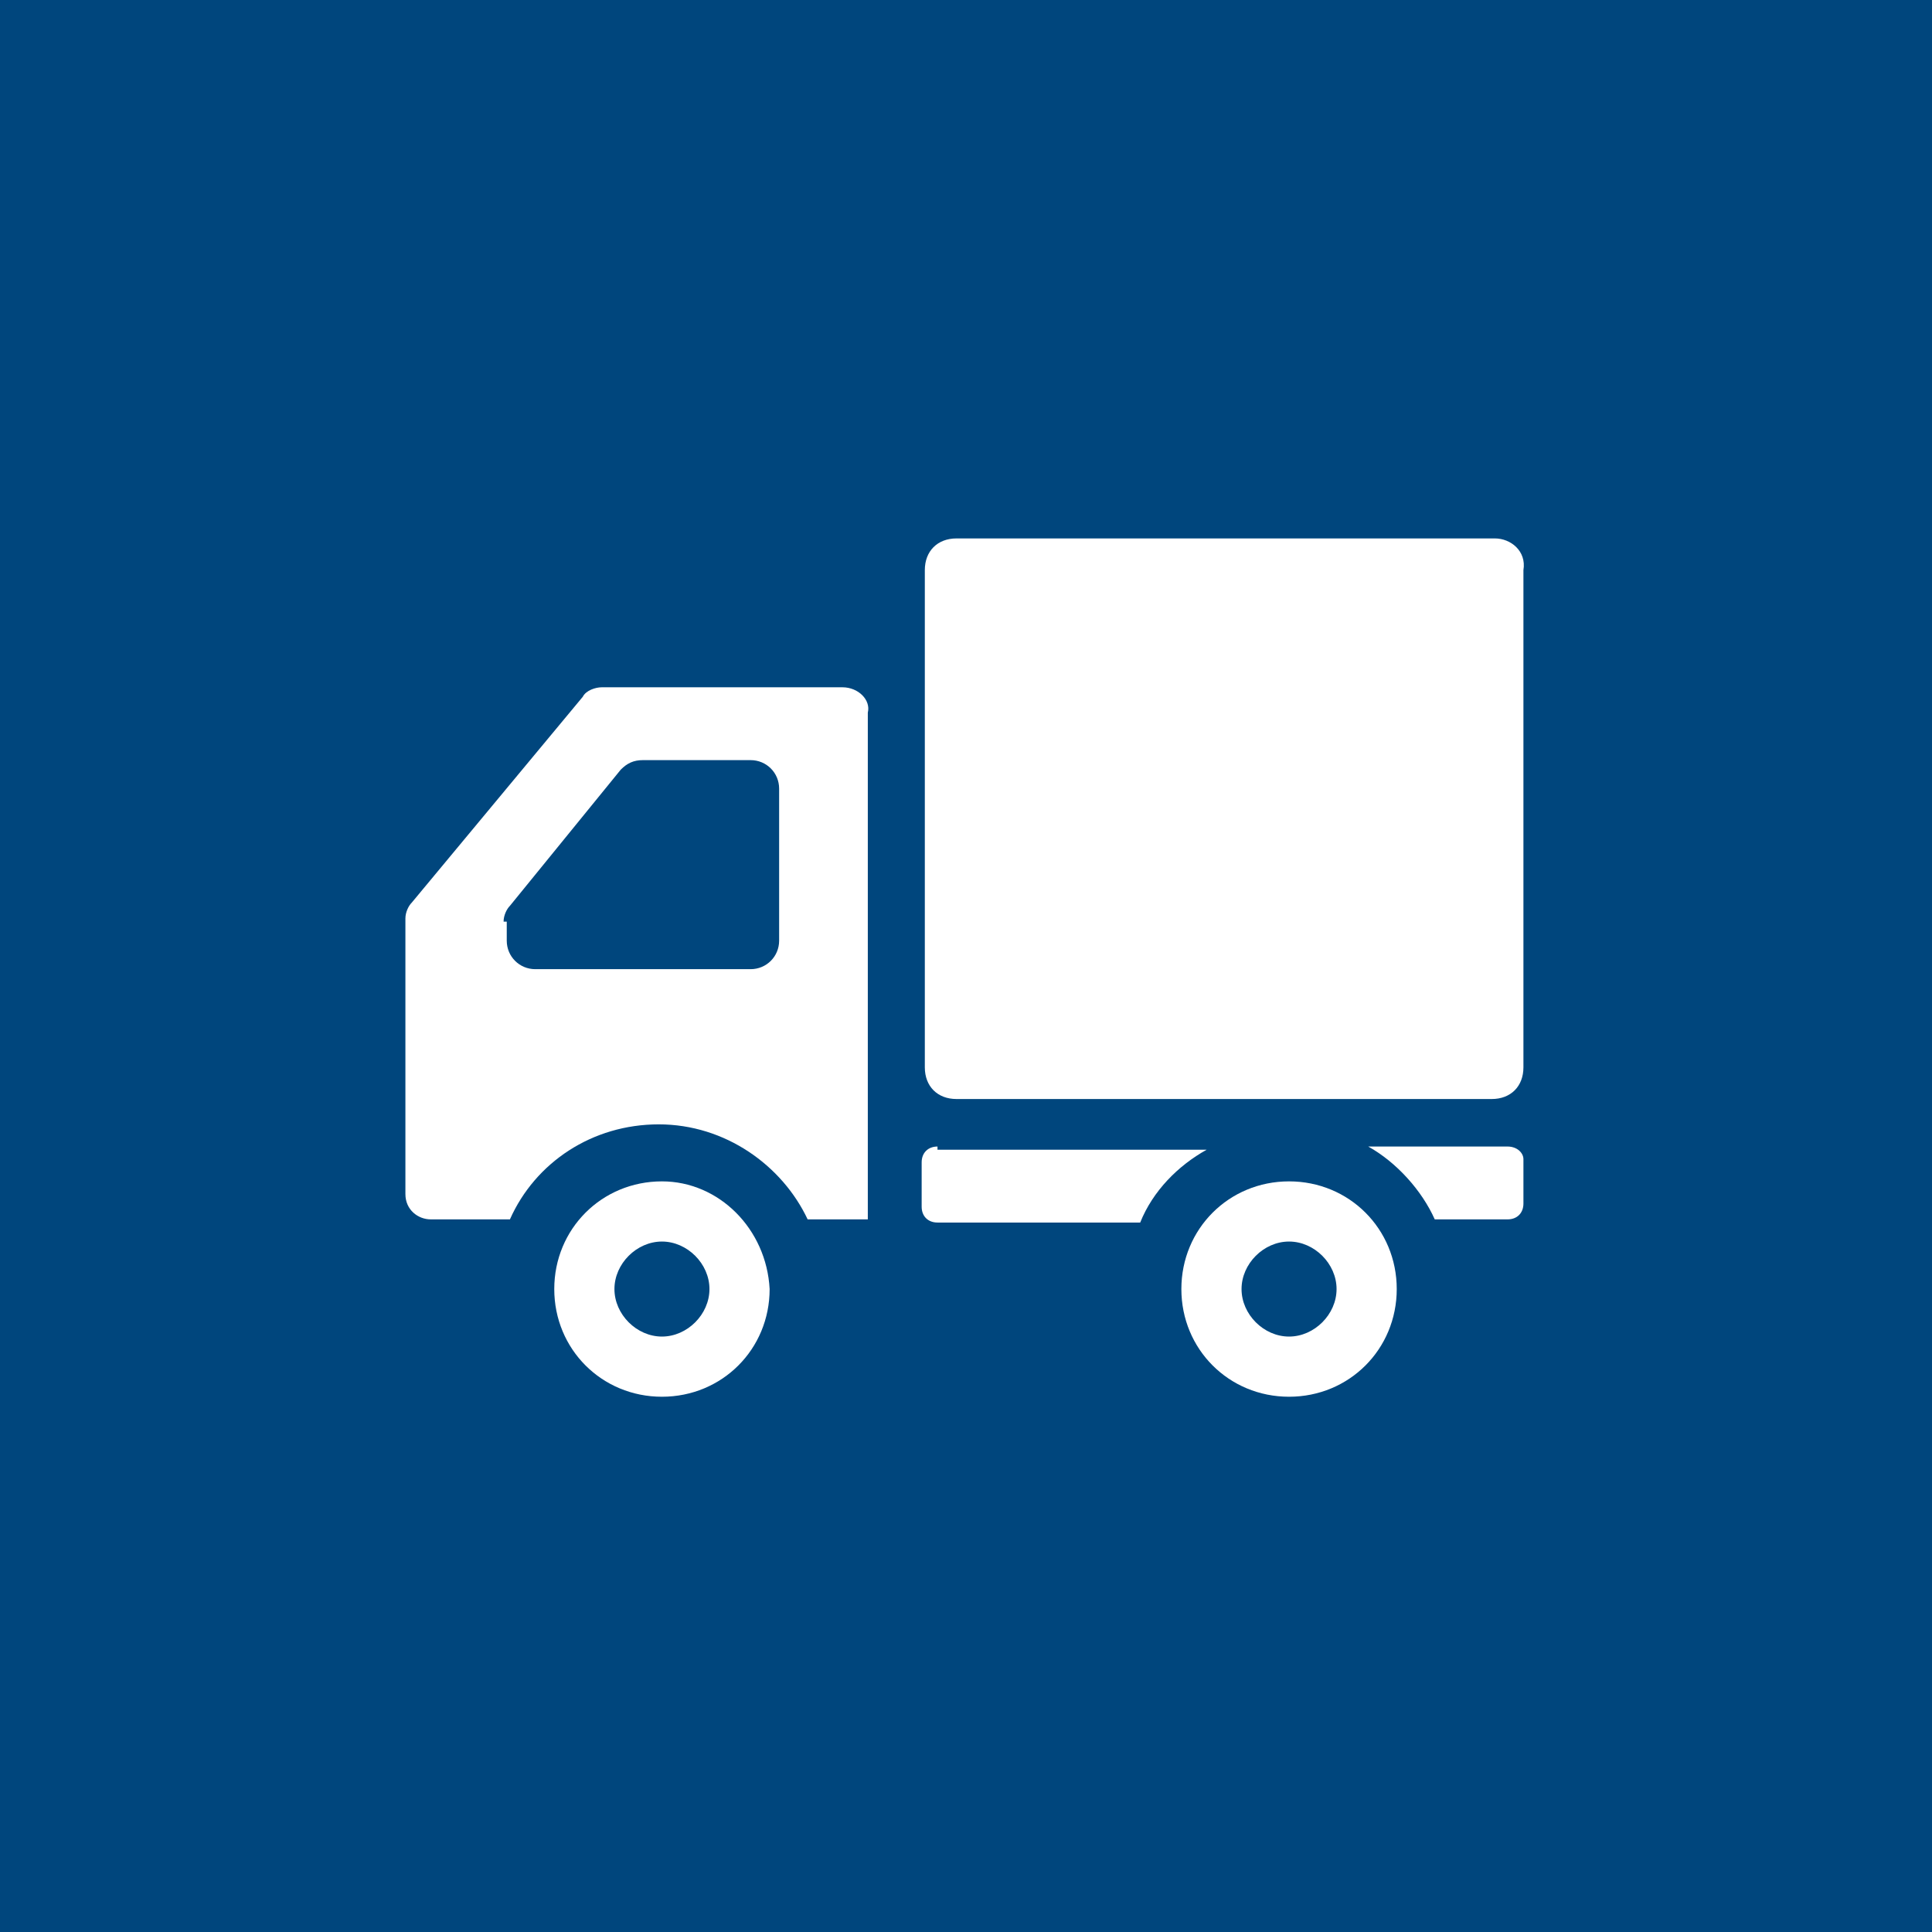 <?xml version="1.0" encoding="utf-8"?>
<!-- Generator: Adobe Illustrator 23.0.2, SVG Export Plug-In . SVG Version: 6.00 Build 0)  -->
<svg version="1.1" id="レイヤー_1" xmlns="http://www.w3.org/2000/svg" xmlns:xlink="http://www.w3.org/1999/xlink" x="0px"
	 y="0px" viewBox="0 0 61 61" style="enable-background:new 0 0 61 61;" xml:space="preserve">
<style type="text/css">
	.st0{fill:#00467D;}
	.st1{fill:#FFFFFF;}
</style>
<g>
	<rect x="0" class="st0" width="61" height="61"/>
	<g>
		<path class="st1" d="M47.2,17H30.2c-0.6,0-1,0.4-1,1v15.7c0,0.6,0.4,1,1,1h16.9c0.6,0,1-0.4,1-1V18C48.2,17.4,47.7,17,47.2,17z"/>
		<path class="st1" d="M20.9,37.3c-1.9,0-3.4,1.5-3.4,3.4c0,1.9,1.5,3.4,3.4,3.4c1.9,0,3.4-1.5,3.4-3.4
			C24.2,38.8,22.7,37.3,20.9,37.3z M20.9,42.2c-0.8,0-1.5-0.7-1.5-1.5c0-0.8,0.7-1.5,1.5-1.5c0.8,0,1.5,0.7,1.5,1.5
			C22.4,41.5,21.7,42.2,20.9,42.2z"/>
		<path class="st1" d="M40.7,37.3c-1.9,0-3.4,1.5-3.4,3.4c0,1.9,1.5,3.4,3.4,3.4c1.9,0,3.4-1.5,3.4-3.4
			C44.1,38.8,42.6,37.3,40.7,37.3z M40.7,42.2c-0.8,0-1.5-0.7-1.5-1.5c0-0.8,0.7-1.5,1.5-1.5c0.8,0,1.5,0.7,1.5,1.5
			C42.2,41.5,41.5,42.2,40.7,42.2z"/>
		<path class="st1" d="M26.6,21.7h-7.6c-0.2,0-0.5,0.1-0.6,0.3L13,28.5c-0.1,0.1-0.2,0.3-0.2,0.5v5.7v3c0,0.5,0.4,0.8,0.8,0.8h2.5
			c0.8-1.8,2.6-3,4.7-3c2.1,0,3.9,1.3,4.7,3h1.9v-16C27.5,22.1,27.1,21.7,26.6,21.7z M15.9,29.1c0-0.2,0.1-0.4,0.2-0.5l3.5-4.3
			c0.2-0.2,0.4-0.3,0.7-0.3h3.4c0.5,0,0.9,0.4,0.9,0.9v4.8c0,0.5-0.4,0.9-0.9,0.9h-6.8c-0.5,0-0.9-0.4-0.9-0.9V29.1z"/>
		<path class="st1" d="M29.6,36.2c-0.3,0-0.5,0.2-0.5,0.5v1.4c0,0.3,0.2,0.5,0.5,0.5H36c0.4-1,1.2-1.8,2.1-2.3H29.6z"/>
		<path class="st1" d="M47.6,36.2h-4.4c0.9,0.5,1.7,1.4,2.1,2.3h2.3c0.3,0,0.5-0.2,0.5-0.5v-1.4C48.1,36.4,47.9,36.2,47.6,36.2z"/>
	</g>
</g>
</svg>
